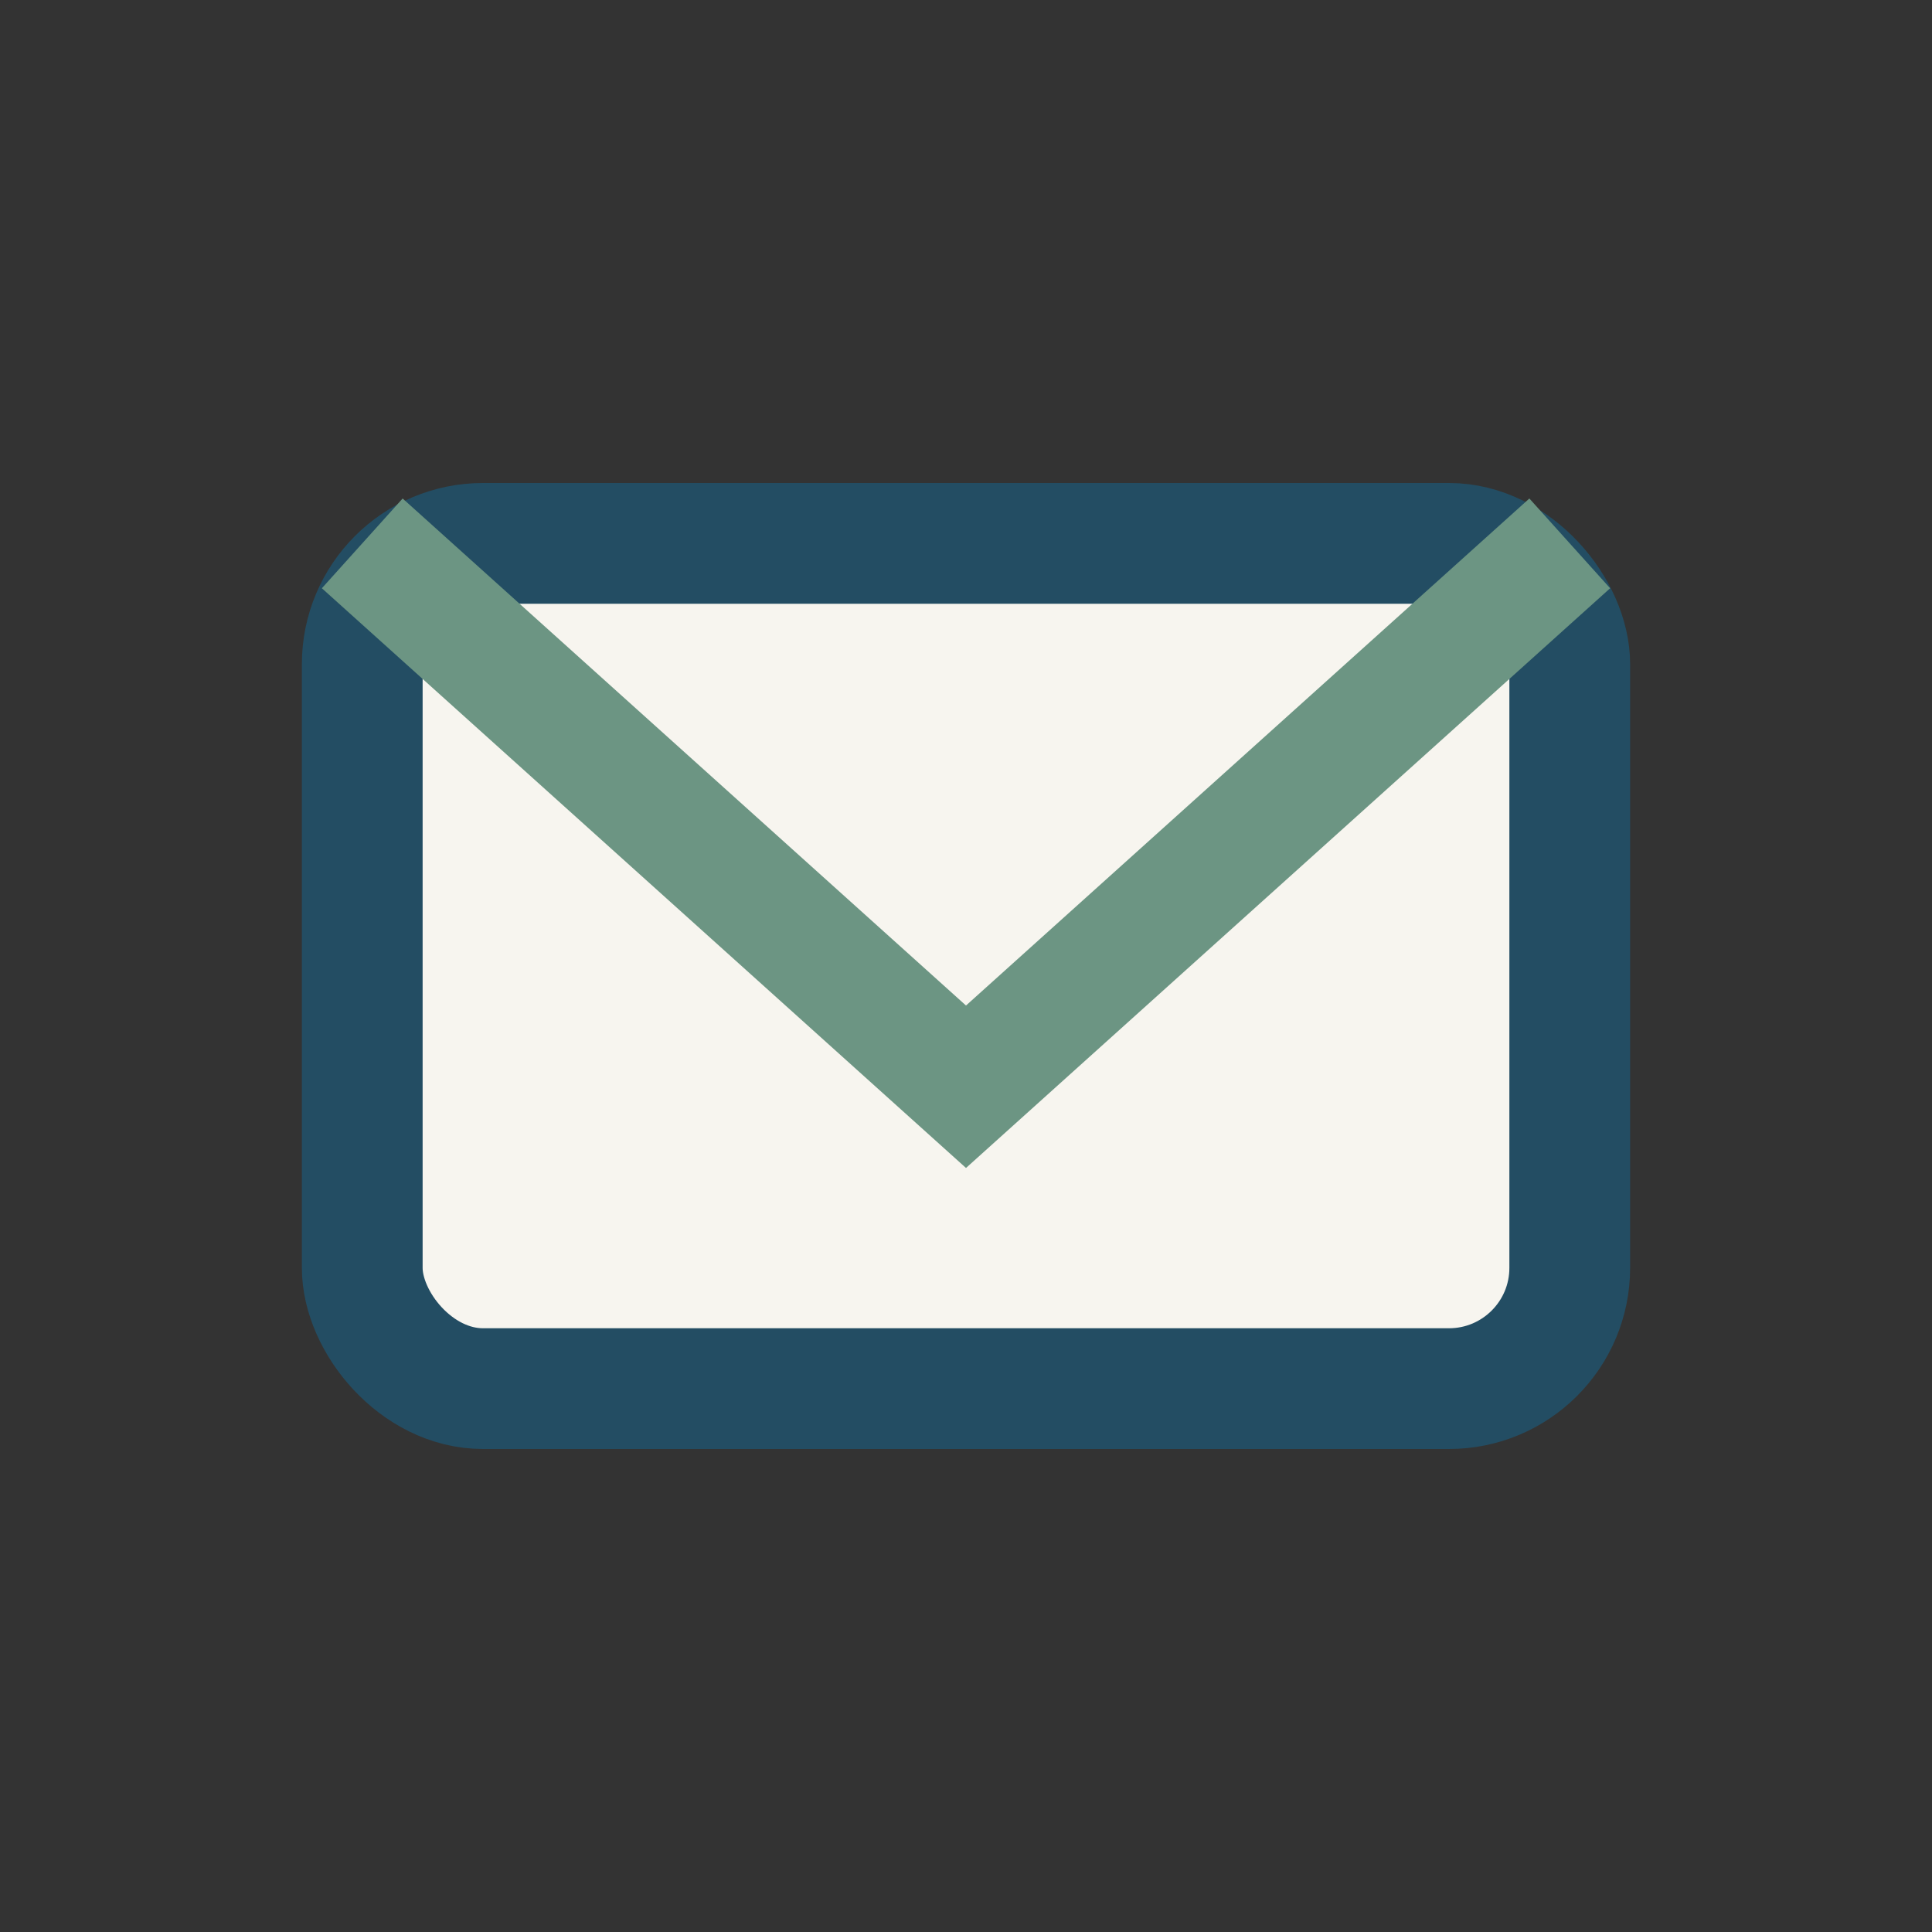 <?xml version="1.0" encoding="UTF-8"?>
<svg xmlns="http://www.w3.org/2000/svg" width="32" height="32" viewBox="0 0 32 32"><rect x="0" y="0" width="32" height="32" fill="#333333" stroke="none"/><rect x="6" y="9" width="20" height="14" rx="2" fill="#F7F5EF" stroke="#234D63" stroke-width="2"/><path d="M6 9l10 9 10-9" fill="none" stroke="#6C9583" stroke-width="2"/></svg>